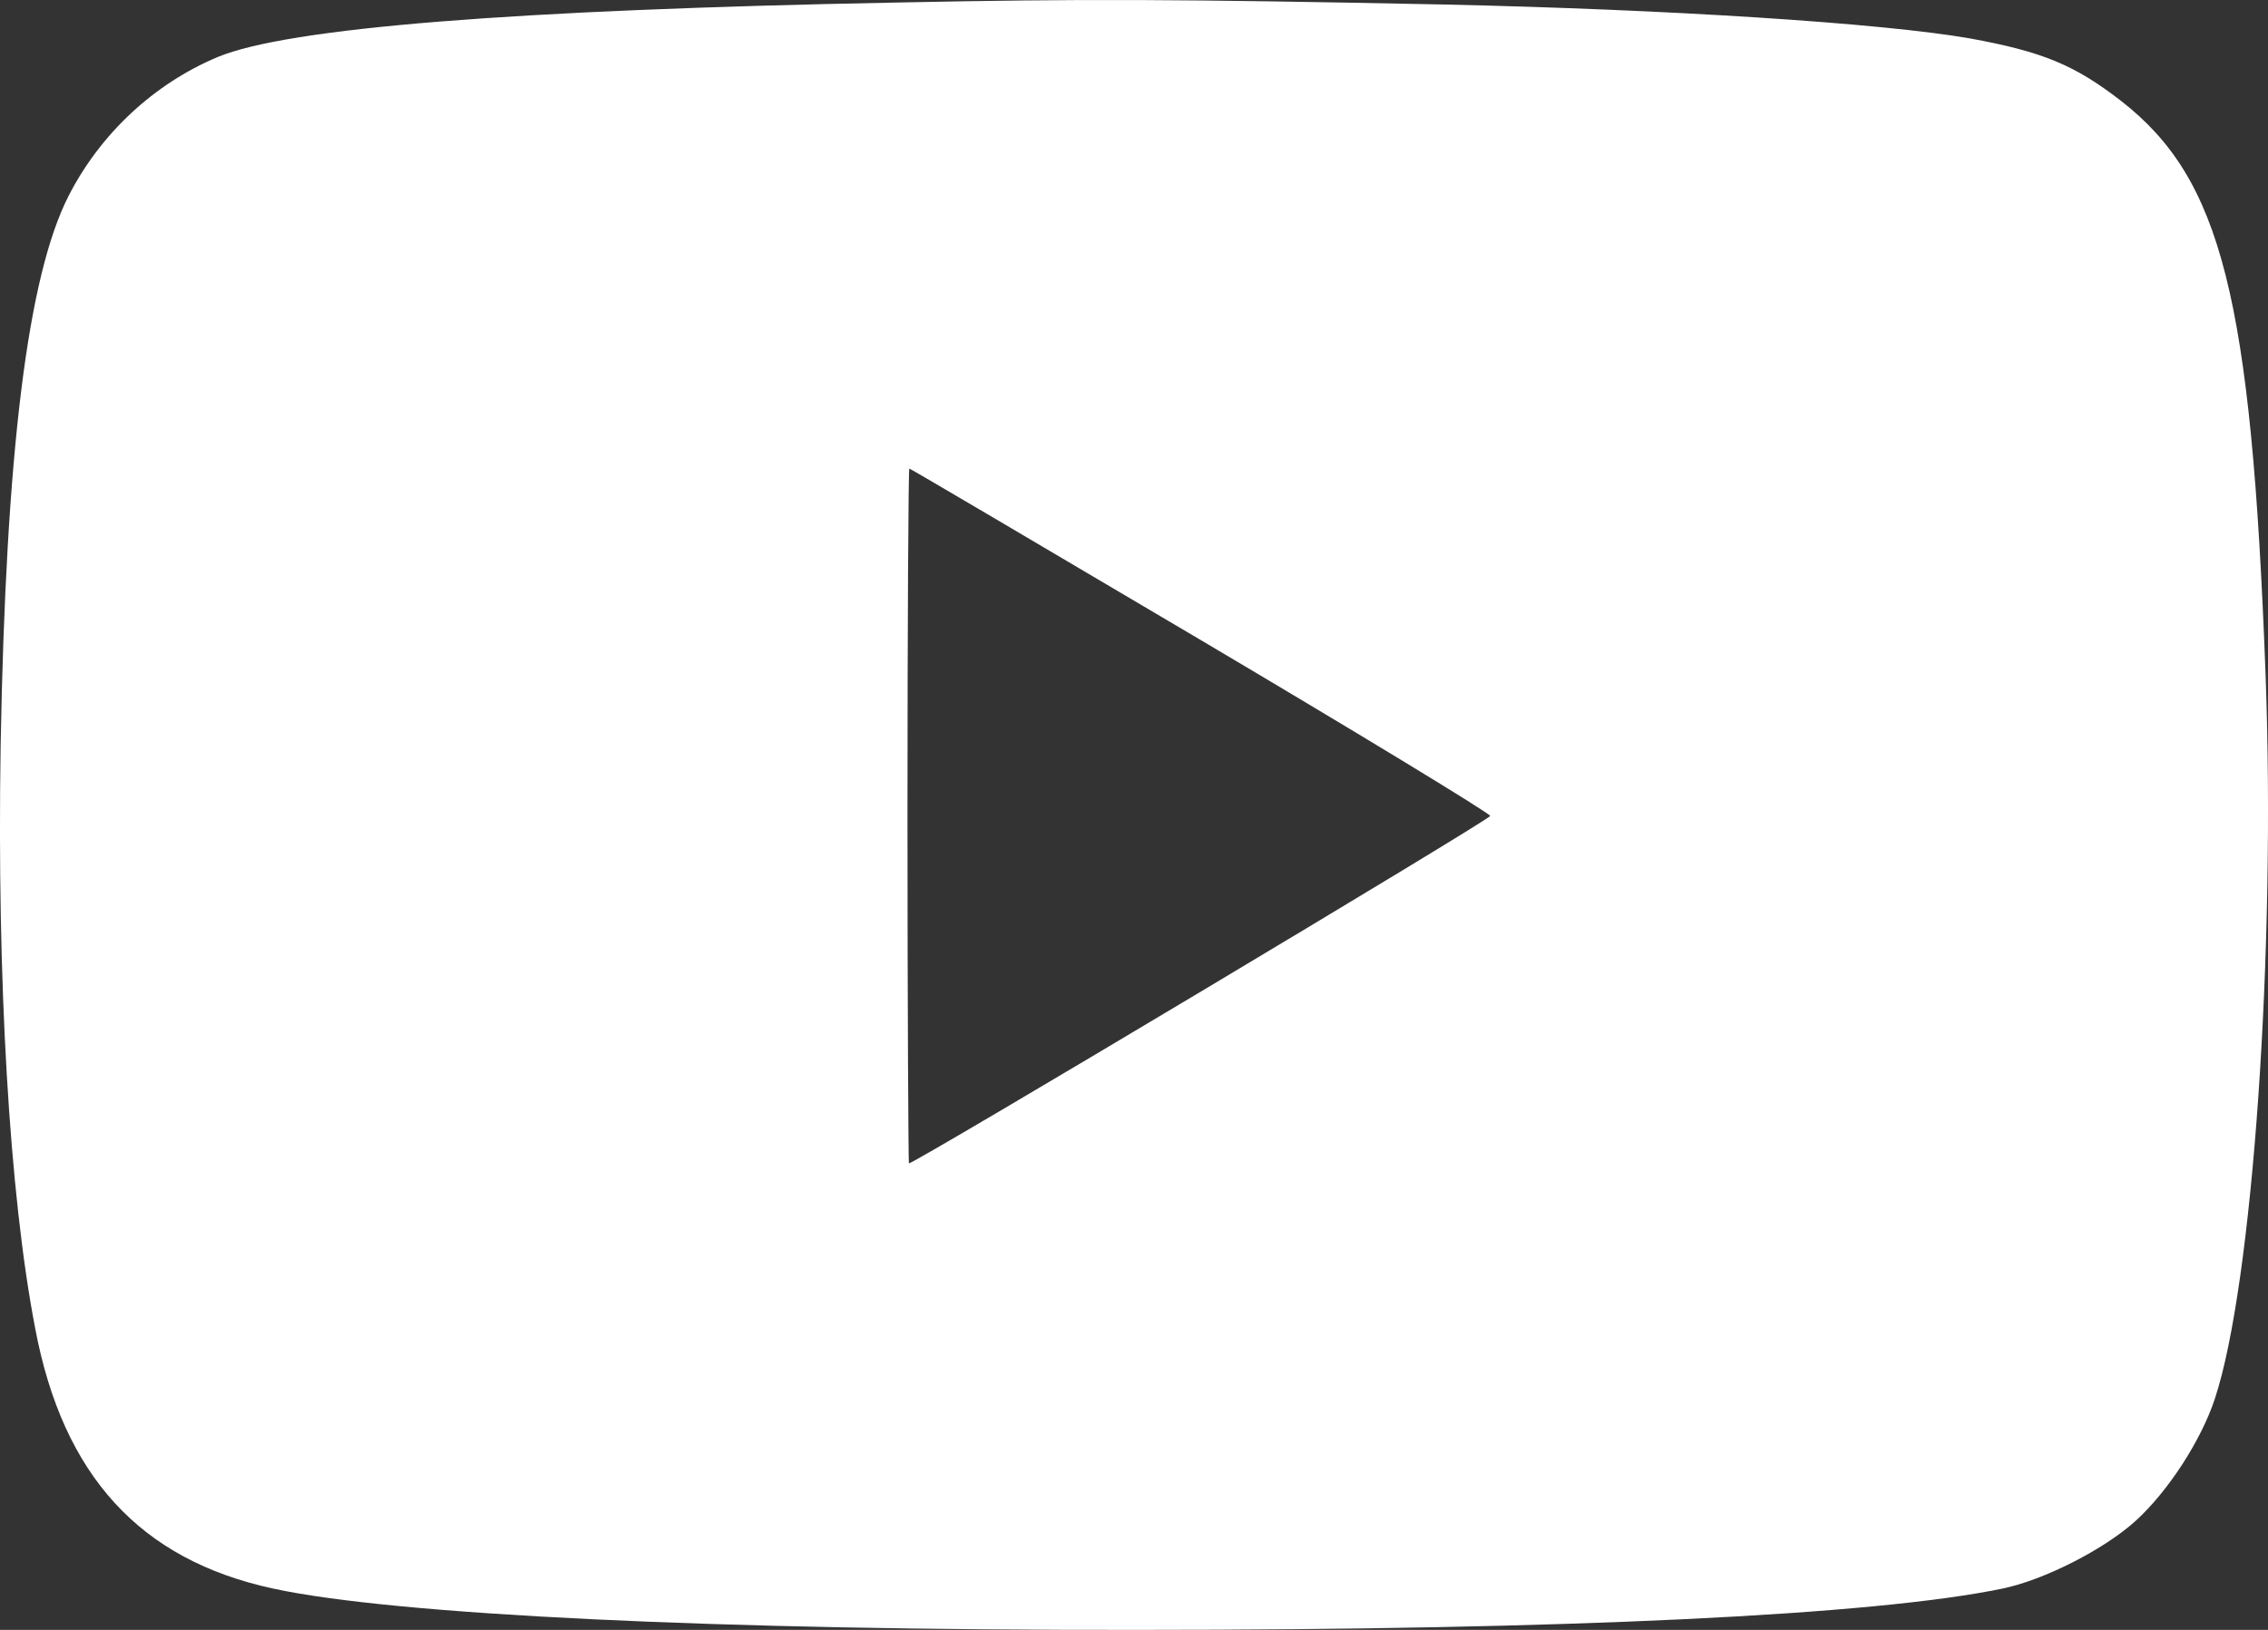 <svg width="32" height="23" viewBox="0 0 32 23" fill="none" xmlns="http://www.w3.org/2000/svg">
<rect x="0" y="0" width="32" height="23" fill="#333333" stroke="none"/>
<path d="M12.637 0.036C7.237 0.139 4.067 0.393 3.073 0.804C2.172 1.181 1.418 1.887 0.971 2.758C0.39 3.89 0.083 6.372 0.009 10.52C-0.044 13.832 0.13 16.842 0.497 18.748C0.89 20.826 1.978 22.012 3.854 22.417C5.562 22.787 10.094 23.007 16.041 23C22.114 23 26.439 22.794 28.254 22.417C28.848 22.294 29.689 21.862 30.13 21.464C30.59 21.046 31.057 20.326 31.251 19.736C31.785 18.118 32.112 13.407 31.965 9.499C31.765 4.191 31.344 2.525 29.923 1.421C29.268 0.914 28.815 0.729 27.8 0.543C26.546 0.324 23.529 0.132 20.345 0.063C16.621 -0.012 15.286 -0.019 12.637 0.036ZM16.942 9.032C19.191 10.363 21.026 11.48 21.026 11.514C21.019 11.569 12.91 16.417 12.824 16.417C12.817 16.417 12.804 14.209 12.804 11.514C12.804 8.82 12.817 6.612 12.83 6.612C12.844 6.612 14.692 7.702 16.942 9.032Z" fill="white"/>
</svg>
